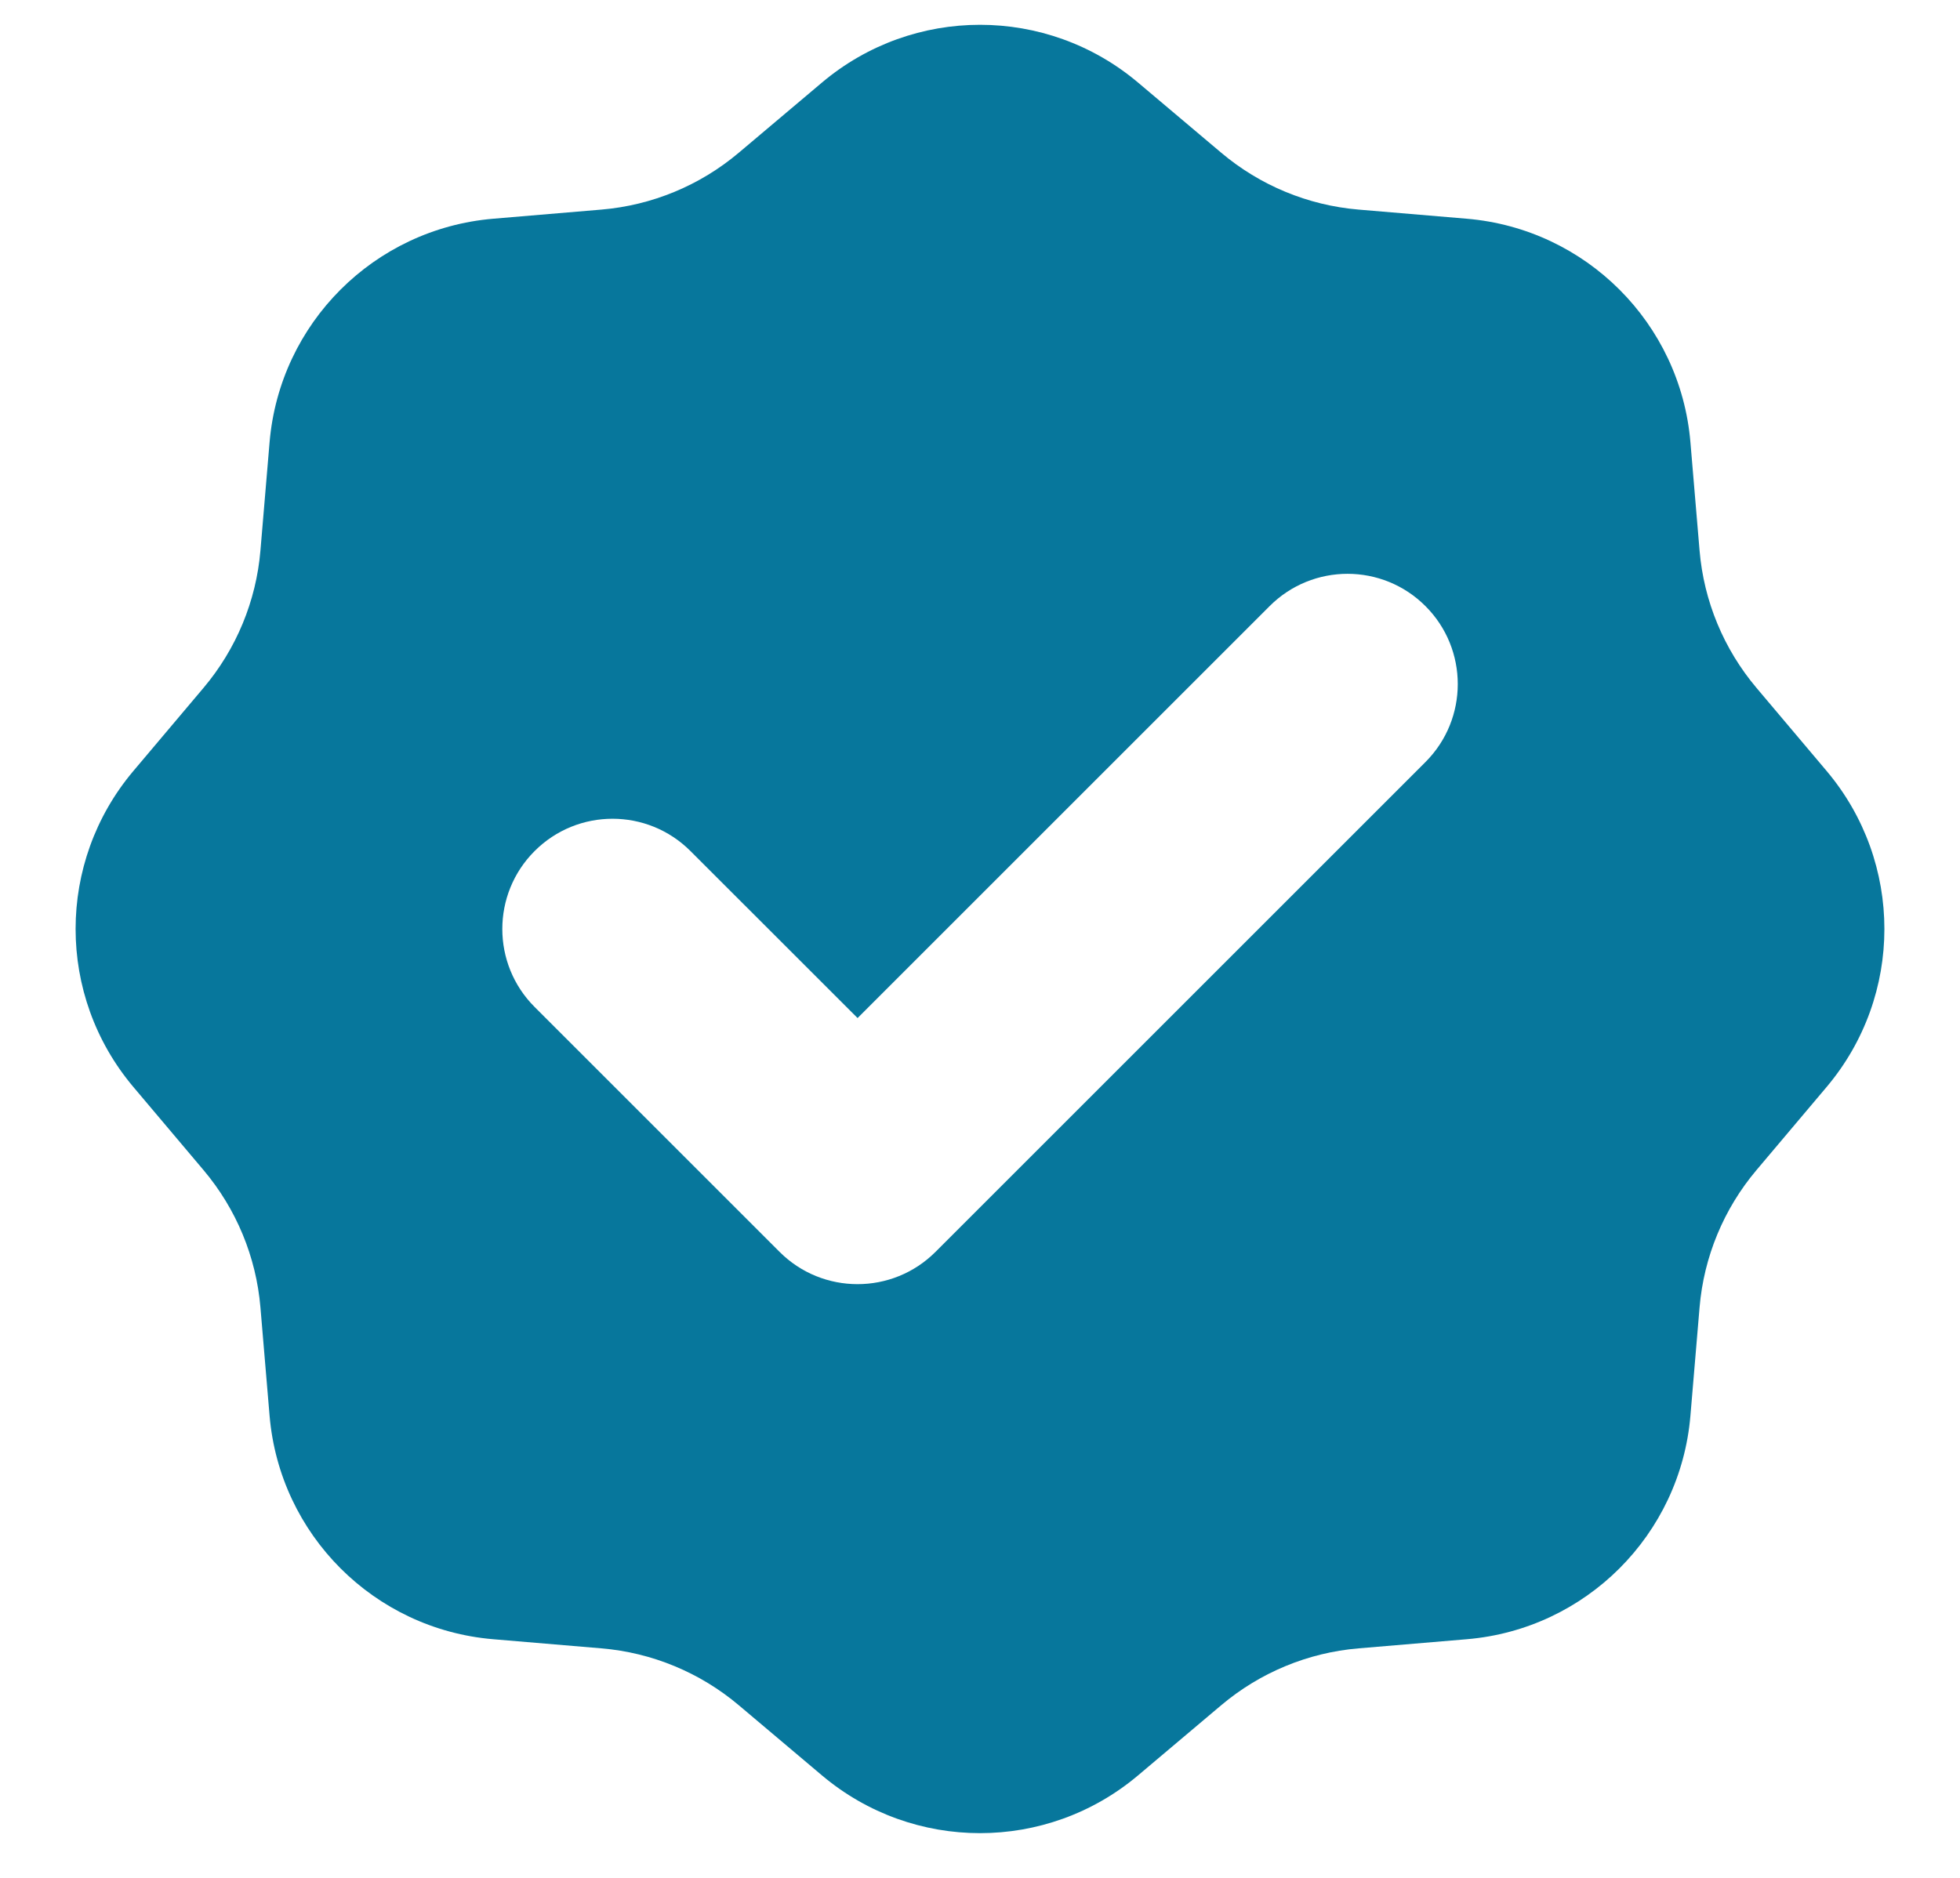 <svg width="24" height="23" viewBox="0 0 24 23" fill="none" xmlns="http://www.w3.org/2000/svg">
<path fill-rule="evenodd" clip-rule="evenodd" d="M13.935 1.011C12.817 0.068 11.183 0.068 10.065 1.011L9.047 1.87C8.572 2.271 7.984 2.515 7.365 2.567L6.038 2.679C4.581 2.803 3.425 3.959 3.301 5.416L3.189 6.743C3.137 7.362 2.893 7.95 2.492 8.425L1.633 9.443C0.69 10.561 0.69 12.195 1.633 13.313L2.492 14.331C2.893 14.806 3.137 15.394 3.189 16.013L3.301 17.34C3.425 18.797 4.581 19.954 6.038 20.077L7.365 20.189C7.984 20.241 8.572 20.485 9.047 20.886L10.065 21.745C11.183 22.688 12.817 22.688 13.935 21.745L14.953 20.886C15.428 20.485 16.016 20.241 16.635 20.189L17.962 20.077C19.419 19.954 20.576 18.797 20.699 17.34L20.811 16.013C20.863 15.394 21.107 14.806 21.508 14.331L22.367 13.313C23.31 12.195 23.31 10.561 22.367 9.443L21.508 8.425C21.107 7.95 20.863 7.362 20.811 6.743L20.699 5.416C20.576 3.959 19.419 2.803 17.962 2.679L16.635 2.567C16.016 2.515 15.428 2.271 14.953 1.87L13.935 1.011ZM17.455 9.333C17.982 8.806 17.982 7.951 17.455 7.424C16.928 6.896 16.073 6.896 15.546 7.424L10.501 12.469L8.455 10.424C7.928 9.896 7.073 9.896 6.546 10.424C6.019 10.951 6.019 11.806 6.546 12.333L9.546 15.333C10.073 15.86 10.928 15.86 11.455 15.333L17.455 9.333Z" fill="#07779C"/>
</svg>
